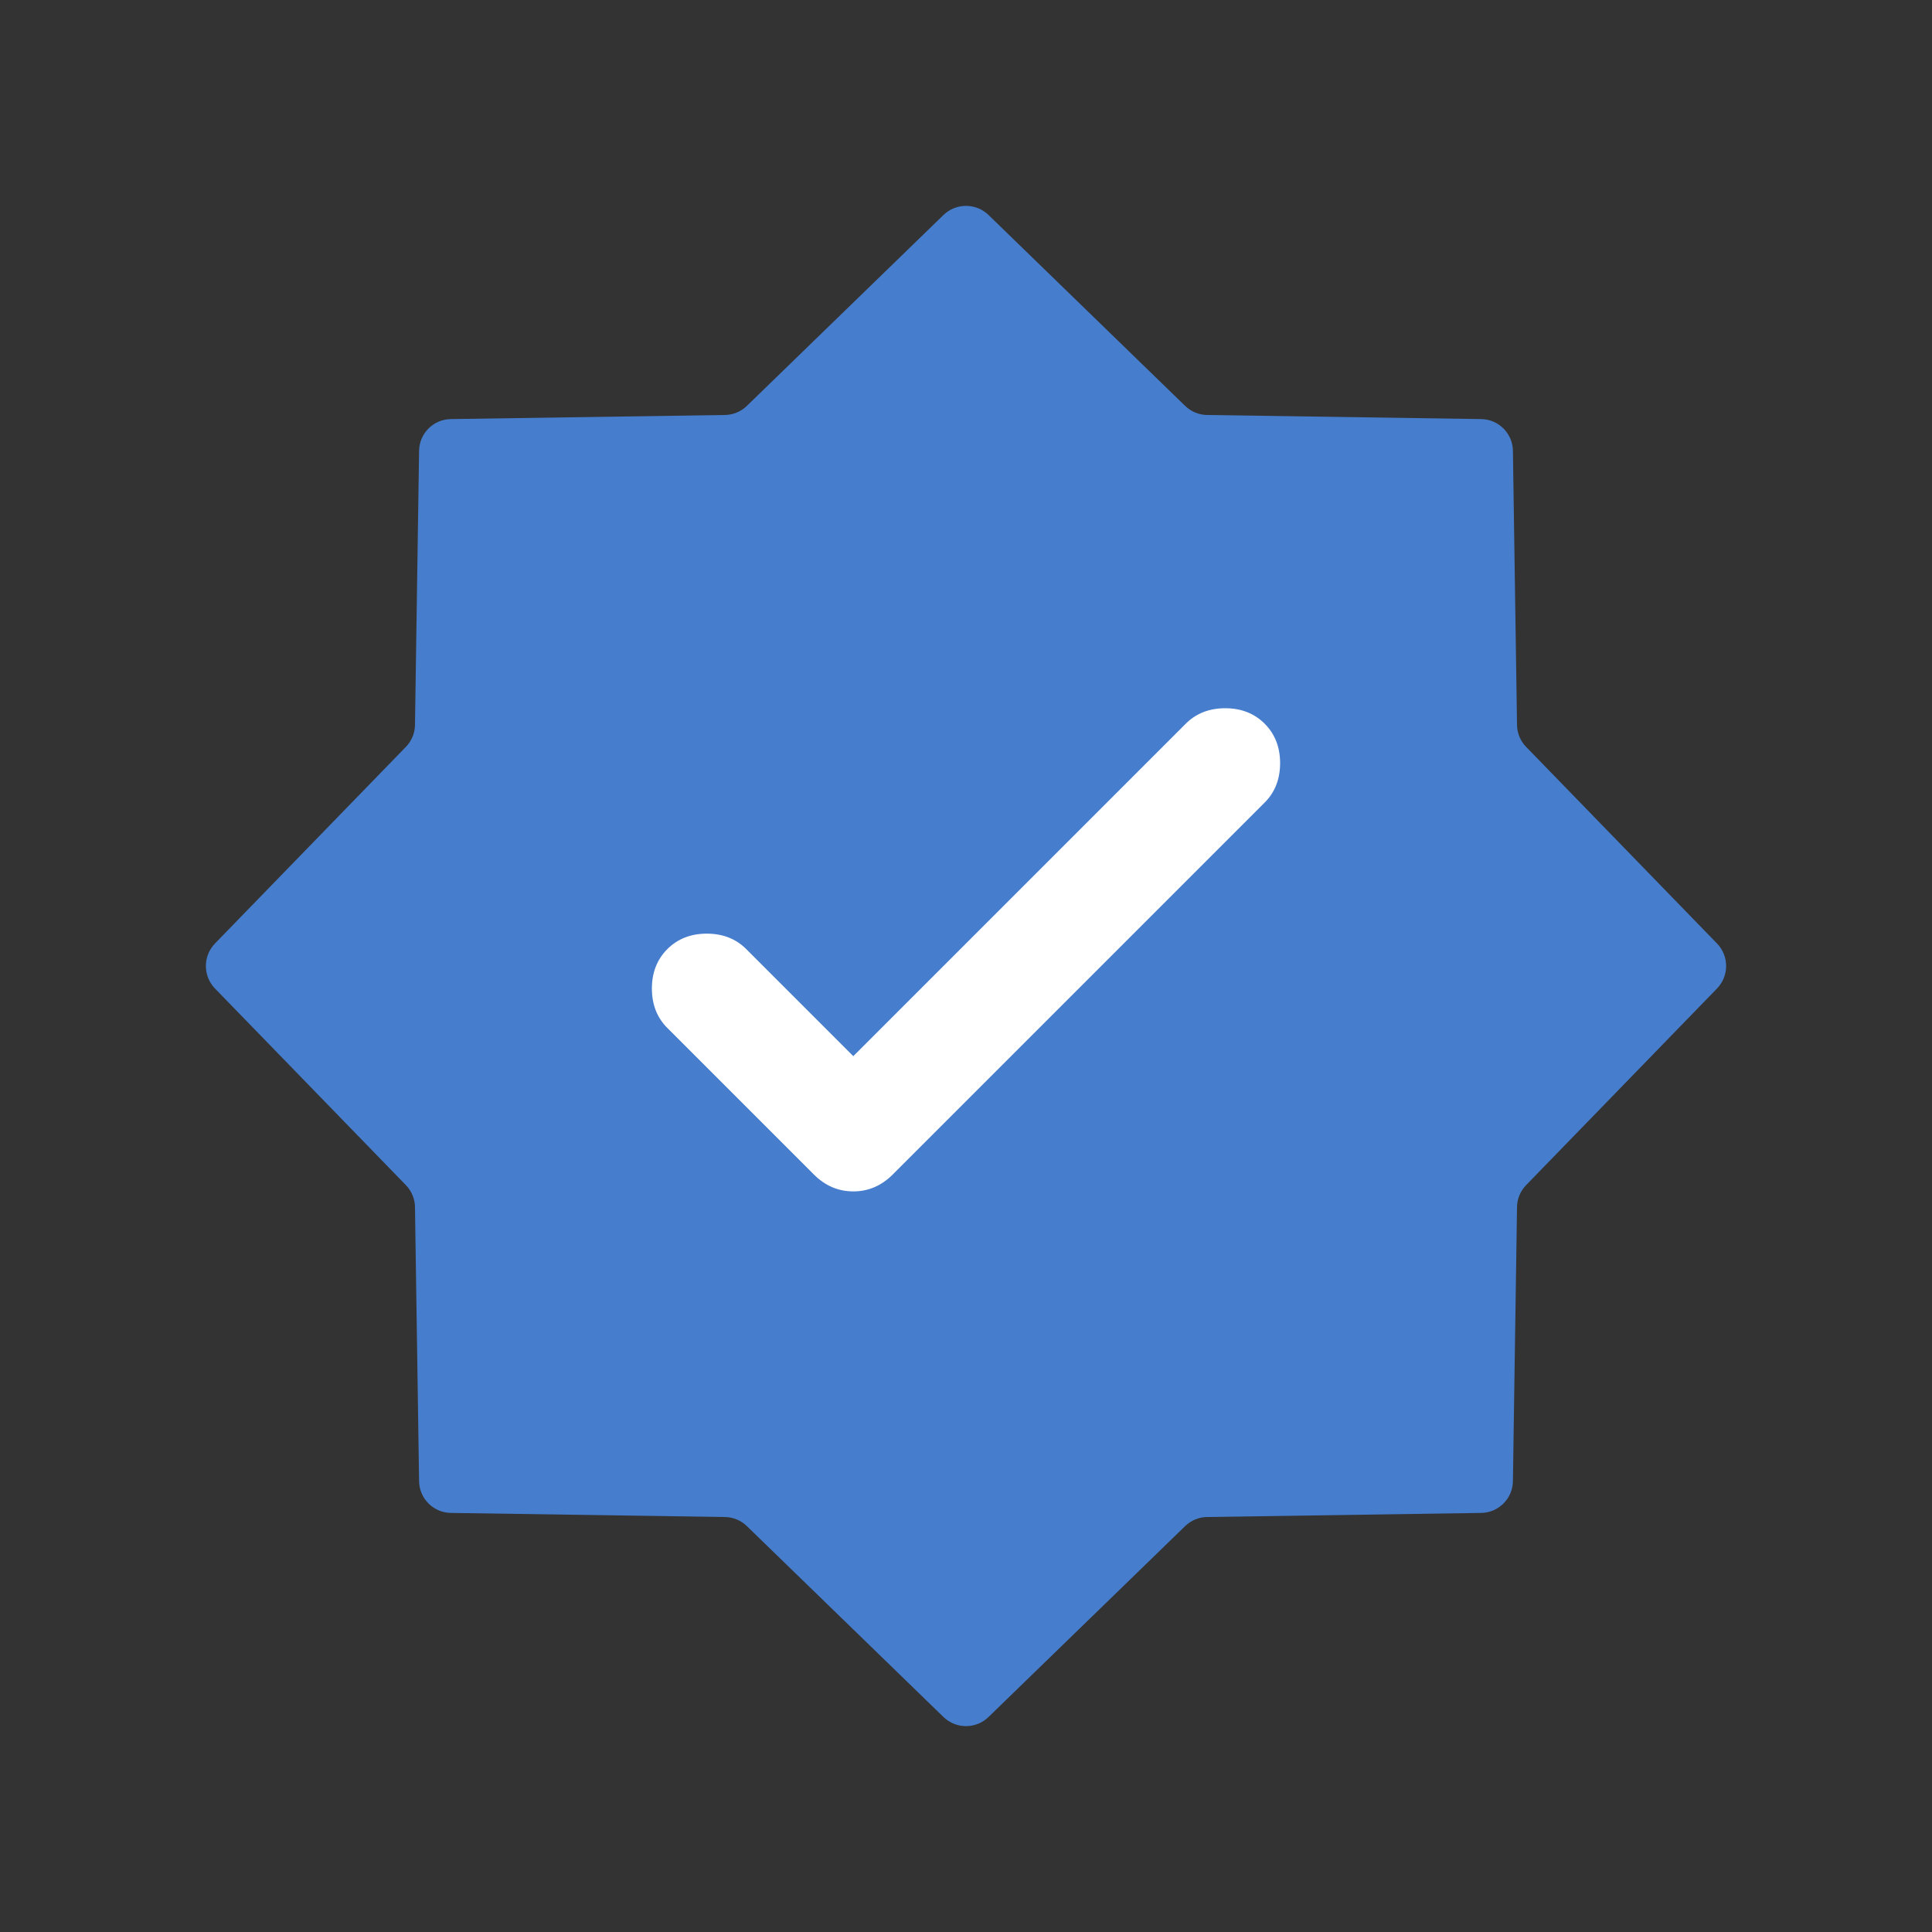 <svg width="24" height="24" viewBox="0 0 24 24" fill="none" xmlns="http://www.w3.org/2000/svg">
<rect x="0" y="0" width="24" height="24" fill="#333333" stroke="none"/>
<path d="M11.721 2.67C11.877 2.52 12.123 2.52 12.279 2.67L14.722 5.042C14.795 5.113 14.893 5.154 14.995 5.155L18.4 5.206C18.616 5.209 18.791 5.384 18.794 5.6L18.845 9.005C18.846 9.107 18.887 9.205 18.958 9.278L21.33 11.721C21.48 11.877 21.48 12.123 21.33 12.279L18.958 14.722C18.887 14.795 18.846 14.893 18.845 14.995L18.794 18.4C18.791 18.616 18.616 18.791 18.4 18.794L14.995 18.845C14.893 18.846 14.795 18.887 14.722 18.958L12.279 21.33C12.123 21.48 11.877 21.48 11.721 21.33L9.278 18.958C9.205 18.887 9.107 18.846 9.005 18.845L5.6 18.794C5.384 18.791 5.209 18.616 5.206 18.4L5.155 14.995C5.154 14.893 5.113 14.795 5.042 14.722L2.67 12.279C2.52 12.123 2.52 11.877 2.67 11.721L5.042 9.278C5.113 9.205 5.154 9.107 5.155 9.005L5.206 5.6C5.209 5.384 5.384 5.209 5.6 5.206L9.005 5.155C9.107 5.154 9.205 5.113 9.278 5.042L11.721 2.67Z" fill="#467DCD"/>
<path d="M10.6 13.12L14.73 8.99C14.858 8.862 15.022 8.798 15.22 8.798C15.418 8.798 15.582 8.862 15.71 8.99C15.838 9.118 15.902 9.282 15.902 9.48C15.902 9.678 15.838 9.842 15.71 9.97L11.09 14.59C10.95 14.73 10.787 14.8 10.6 14.8C10.413 14.8 10.25 14.73 10.11 14.59L8.29 12.77C8.162 12.642 8.098 12.478 8.098 12.28C8.098 12.082 8.162 11.918 8.29 11.79C8.418 11.662 8.582 11.598 8.78 11.598C8.978 11.598 9.142 11.662 9.27 11.79L10.6 13.12Z" fill="white"/>
</svg>
